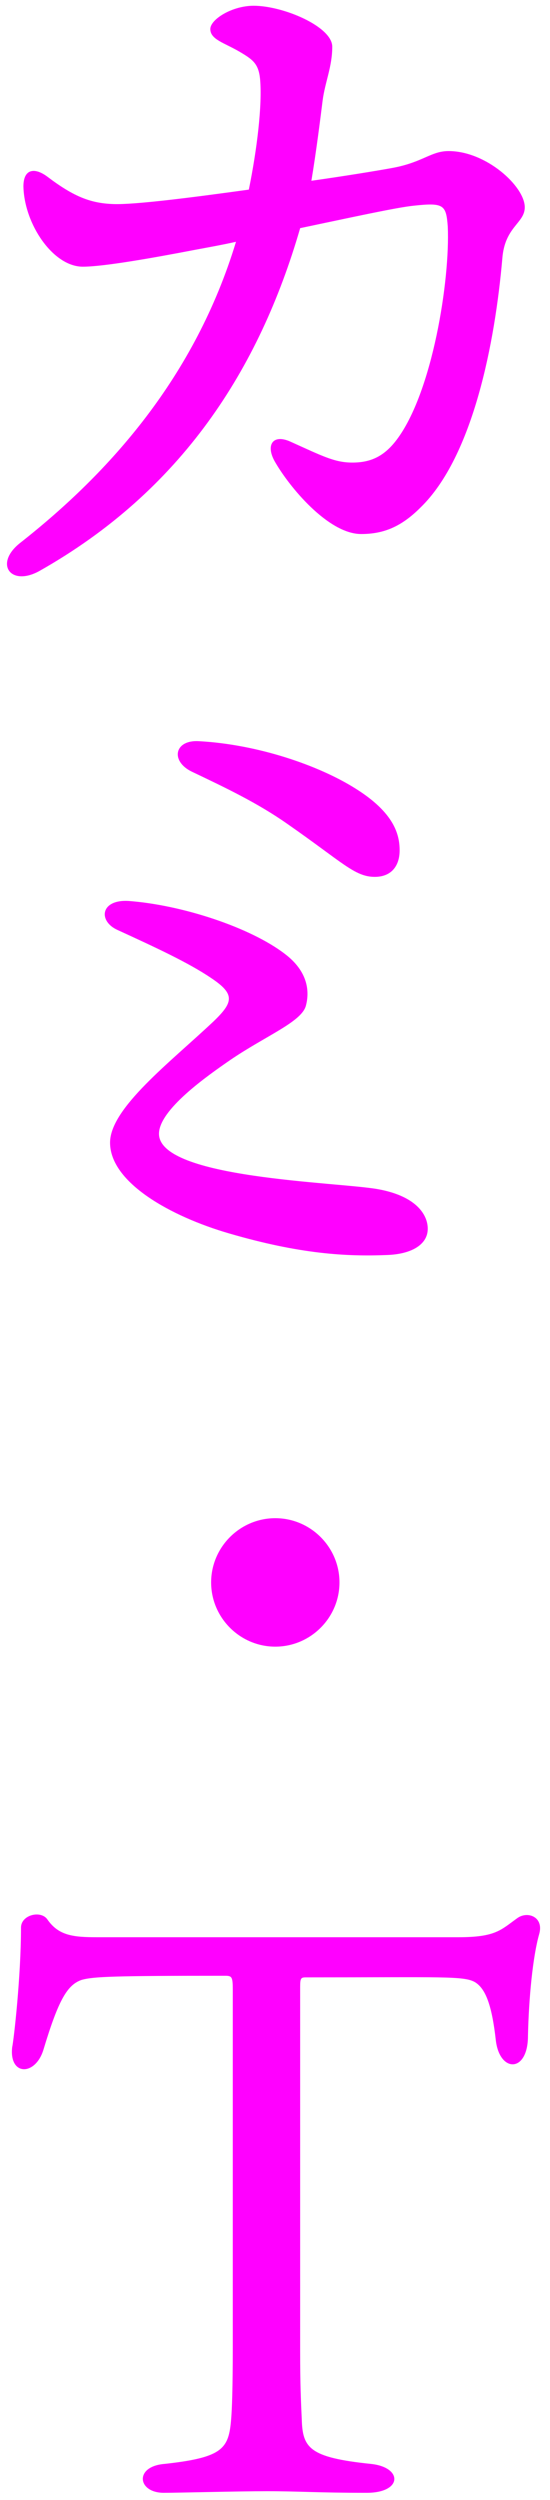 <svg 
 xmlns="http://www.w3.org/2000/svg"
 xmlns:xlink="http://www.w3.org/1999/xlink"
 width="48px" height="218px">
<path fill-rule="evenodd"  fill="rgb(255, 0, 255)"
 d="M47.058,168.644 C46.498,170.605 46.147,174.245 46.077,177.535 C46.077,180.756 43.627,180.756 43.277,177.955 C42.927,174.805 42.367,173.405 41.457,172.845 C40.477,172.285 38.727,172.425 26.685,172.425 C26.265,172.425 26.195,172.495 26.195,173.265 L26.195,205.048 C26.195,207.989 26.265,209.389 26.335,210.929 C26.405,213.449 26.965,214.289 32.356,214.849 C35.156,215.129 35.156,217.370 32.006,217.370 C27.806,217.370 26.055,217.230 23.325,217.230 C20.735,217.230 15.554,217.370 14.294,217.370 C11.984,217.370 11.704,215.059 14.364,214.849 C19.475,214.289 19.965,213.519 20.175,210.929 C20.245,210.089 20.315,208.269 20.315,204.698 L20.315,173.475 C20.315,172.425 20.245,172.285 19.685,172.285 C9.884,172.285 8.204,172.355 7.153,172.635 C5.893,173.055 5.123,174.315 3.793,178.726 C3.093,181.036 0.783,181.036 1.063,178.515 C1.203,177.885 1.833,172.355 1.833,168.084 C1.833,166.964 3.583,166.544 4.143,167.384 C5.123,168.784 6.383,168.924 8.484,168.924 L39.987,168.924 C43.277,168.924 43.697,168.294 45.167,167.244 C46.077,166.614 47.478,167.174 47.058,168.644 ZM25.076,71.842 C22.486,70.022 19.686,68.691 16.745,67.291 C14.855,66.381 15.205,64.491 17.375,64.631 C22.486,64.911 27.806,66.731 31.027,68.761 C34.387,70.862 34.877,72.752 34.877,74.152 C34.877,75.482 34.177,76.462 32.707,76.462 C30.957,76.462 29.907,75.202 25.076,71.842 ZM29.627,137.985 C29.627,141.065 27.106,143.586 24.026,143.586 C20.946,143.586 18.426,141.065 18.426,137.985 C18.426,134.905 20.946,132.384 24.026,132.384 C27.106,132.384 29.627,134.905 29.627,137.985 ZM18.426,85.283 C16.465,83.953 13.595,82.623 10.235,81.083 C8.554,80.313 8.764,78.422 11.215,78.562 C15.905,78.912 21.856,80.873 24.866,83.183 C26.896,84.723 27.036,86.473 26.686,87.733 C26.266,89.134 23.186,90.324 20.106,92.424 C18.075,93.824 13.875,96.764 13.875,98.865 C13.875,102.785 29.487,103.065 32.987,103.695 C36.487,104.325 37.397,106.075 37.327,107.265 C37.257,108.526 35.927,109.366 33.757,109.436 C30.257,109.576 26.196,109.366 19.966,107.545 C14.925,106.075 9.605,103.135 9.605,99.635 C9.605,96.624 14.855,92.634 18.636,89.064 C20.386,87.383 20.526,86.683 18.426,85.283 ZM43.838,22.554 C43.208,29.765 41.318,39.776 36.697,44.257 C35.017,45.937 33.477,46.567 31.517,46.567 C28.647,46.567 25.216,42.437 23.956,40.196 C23.186,38.796 23.816,37.816 25.356,38.516 C28.157,39.776 29.207,40.336 30.747,40.336 C32.287,40.336 33.477,39.846 34.597,38.376 C37.748,34.246 39.288,24.375 39.078,19.754 C38.938,17.864 38.728,17.654 36.137,17.934 C34.667,18.074 30.537,18.984 26.196,19.894 C22.626,32.215 15.835,42.787 3.444,49.787 C0.924,51.187 -0.546,49.157 1.764,47.337 C9.605,41.176 17.025,32.846 20.596,21.084 C19.336,21.364 18.145,21.574 17.025,21.784 C13.385,22.484 9.045,23.255 7.224,23.255 C4.634,23.255 2.114,19.544 2.044,16.254 C2.044,14.714 3.024,14.574 4.144,15.414 C6.454,17.164 7.924,17.724 9.885,17.794 C11.705,17.864 16.675,17.234 21.716,16.534 C22.416,13.103 22.906,9.183 22.696,6.873 C22.556,5.543 22.066,5.193 20.876,4.493 C19.546,3.722 18.355,3.442 18.355,2.532 C18.355,1.692 20.246,0.502 22.136,0.502 C24.726,0.502 28.997,2.322 28.997,4.073 C28.997,5.823 28.367,7.153 28.157,8.763 C27.947,10.443 27.596,13.243 27.176,15.764 C30.117,15.344 32.707,14.924 34.247,14.644 C36.907,14.154 37.608,13.173 39.148,13.173 C42.438,13.173 45.798,16.254 45.798,18.074 C45.798,19.474 44.048,19.754 43.838,22.554 Z"/>
</svg>